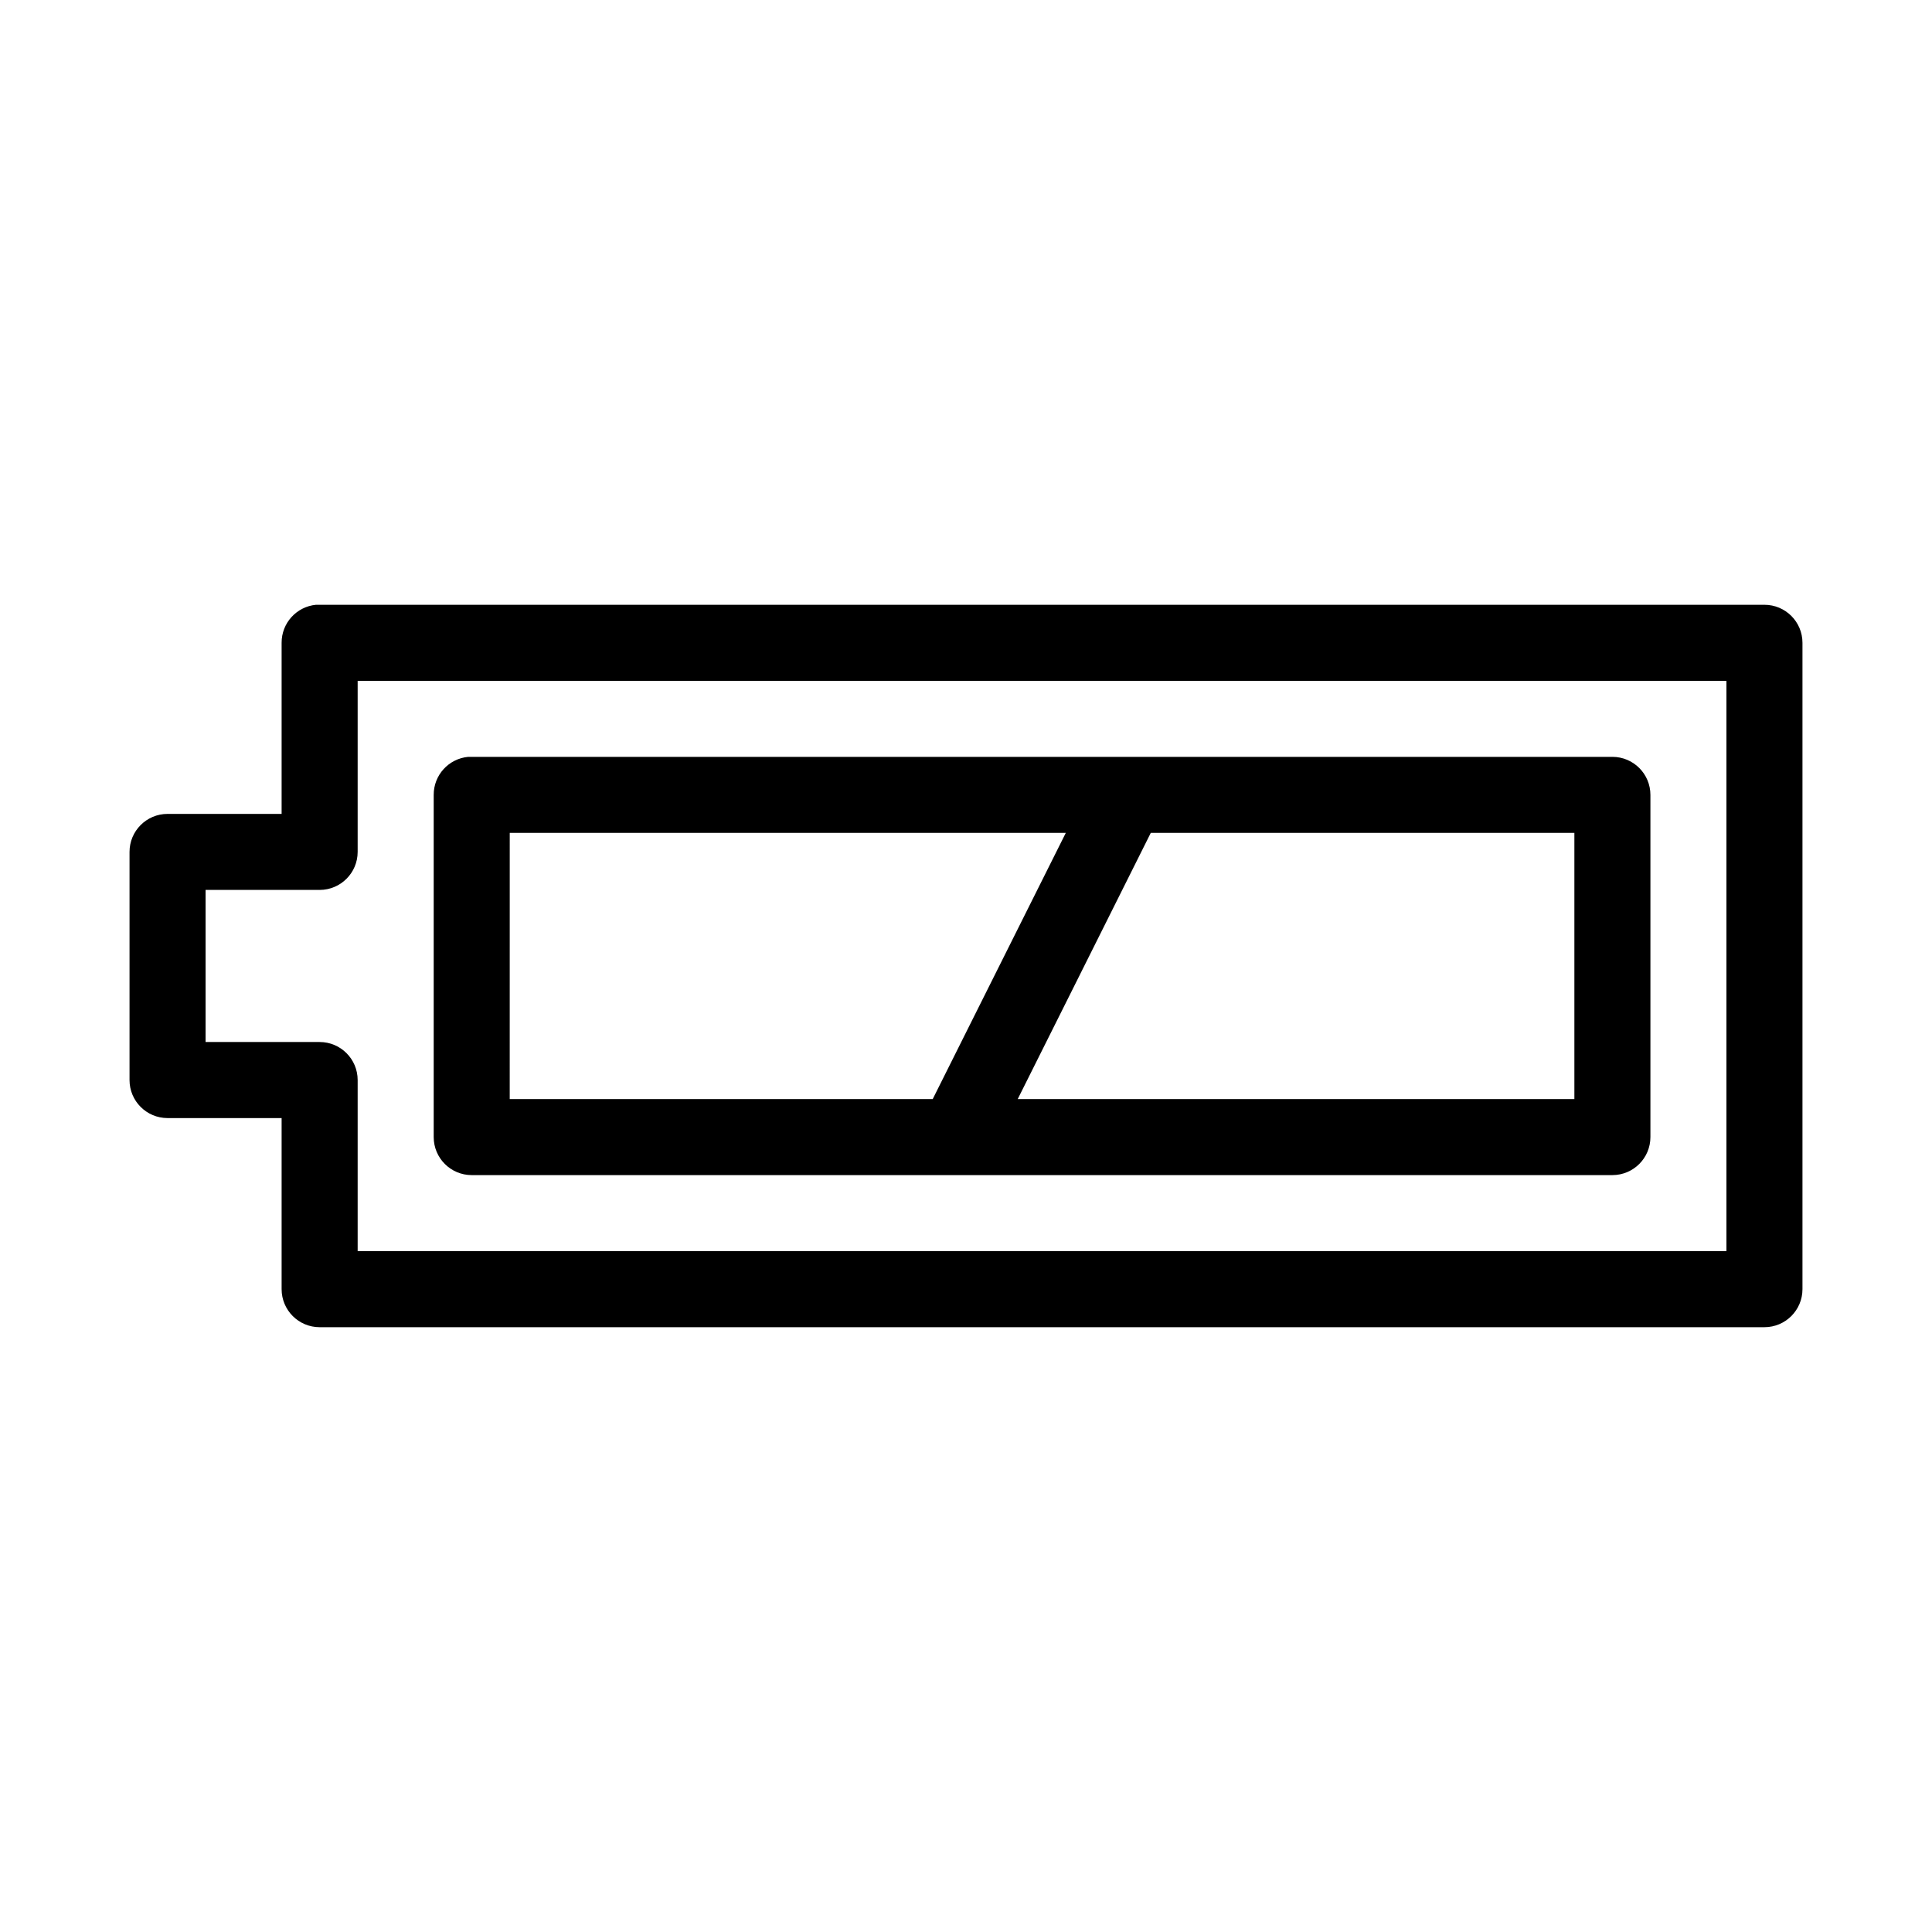 <?xml version="1.0" encoding="UTF-8"?>
<!-- Uploaded to: SVG Repo, www.svgrepo.com, Generator: SVG Repo Mixer Tools -->
<svg fill="#000000" width="800px" height="800px" version="1.1" viewBox="144 144 512 512" xmlns="http://www.w3.org/2000/svg">
 <path d="m227.76 304.27c-5.191 0.492-9.152 4.863-9.129 10.078v45.344h-30.23c-5.566 0-10.074 4.512-10.074 10.074v60.457c0 5.566 4.508 10.074 10.074 10.078h30.23v45.34c0 5.566 4.508 10.078 10.074 10.078h382.89c5.566 0 10.078-4.512 10.078-10.078v-171.29c0-5.566-4.512-10.078-10.078-10.078h-382.89c-0.316-0.012-0.629-0.012-0.945 0zm11.023 20.152h362.74v151.14h-362.74v-45.344c-0.004-5.562-4.512-10.074-10.078-10.074h-30.227v-40.305h30.227c5.566-0.004 10.074-4.512 10.078-10.078zm29.281 20.152c-5.191 0.492-9.152 4.863-9.129 10.078v90.684c0 5.566 4.508 10.078 10.074 10.078h302.29c5.566 0 10.078-4.512 10.078-10.078v-90.684c0-5.566-4.512-10.078-10.078-10.078h-302.29c-0.316-0.012-0.629-0.012-0.945 0zm11.023 20.152h147.36l-35.266 70.535h-112.1zm169.88 0h112.26v70.535h-147.52z"/>
</svg>
